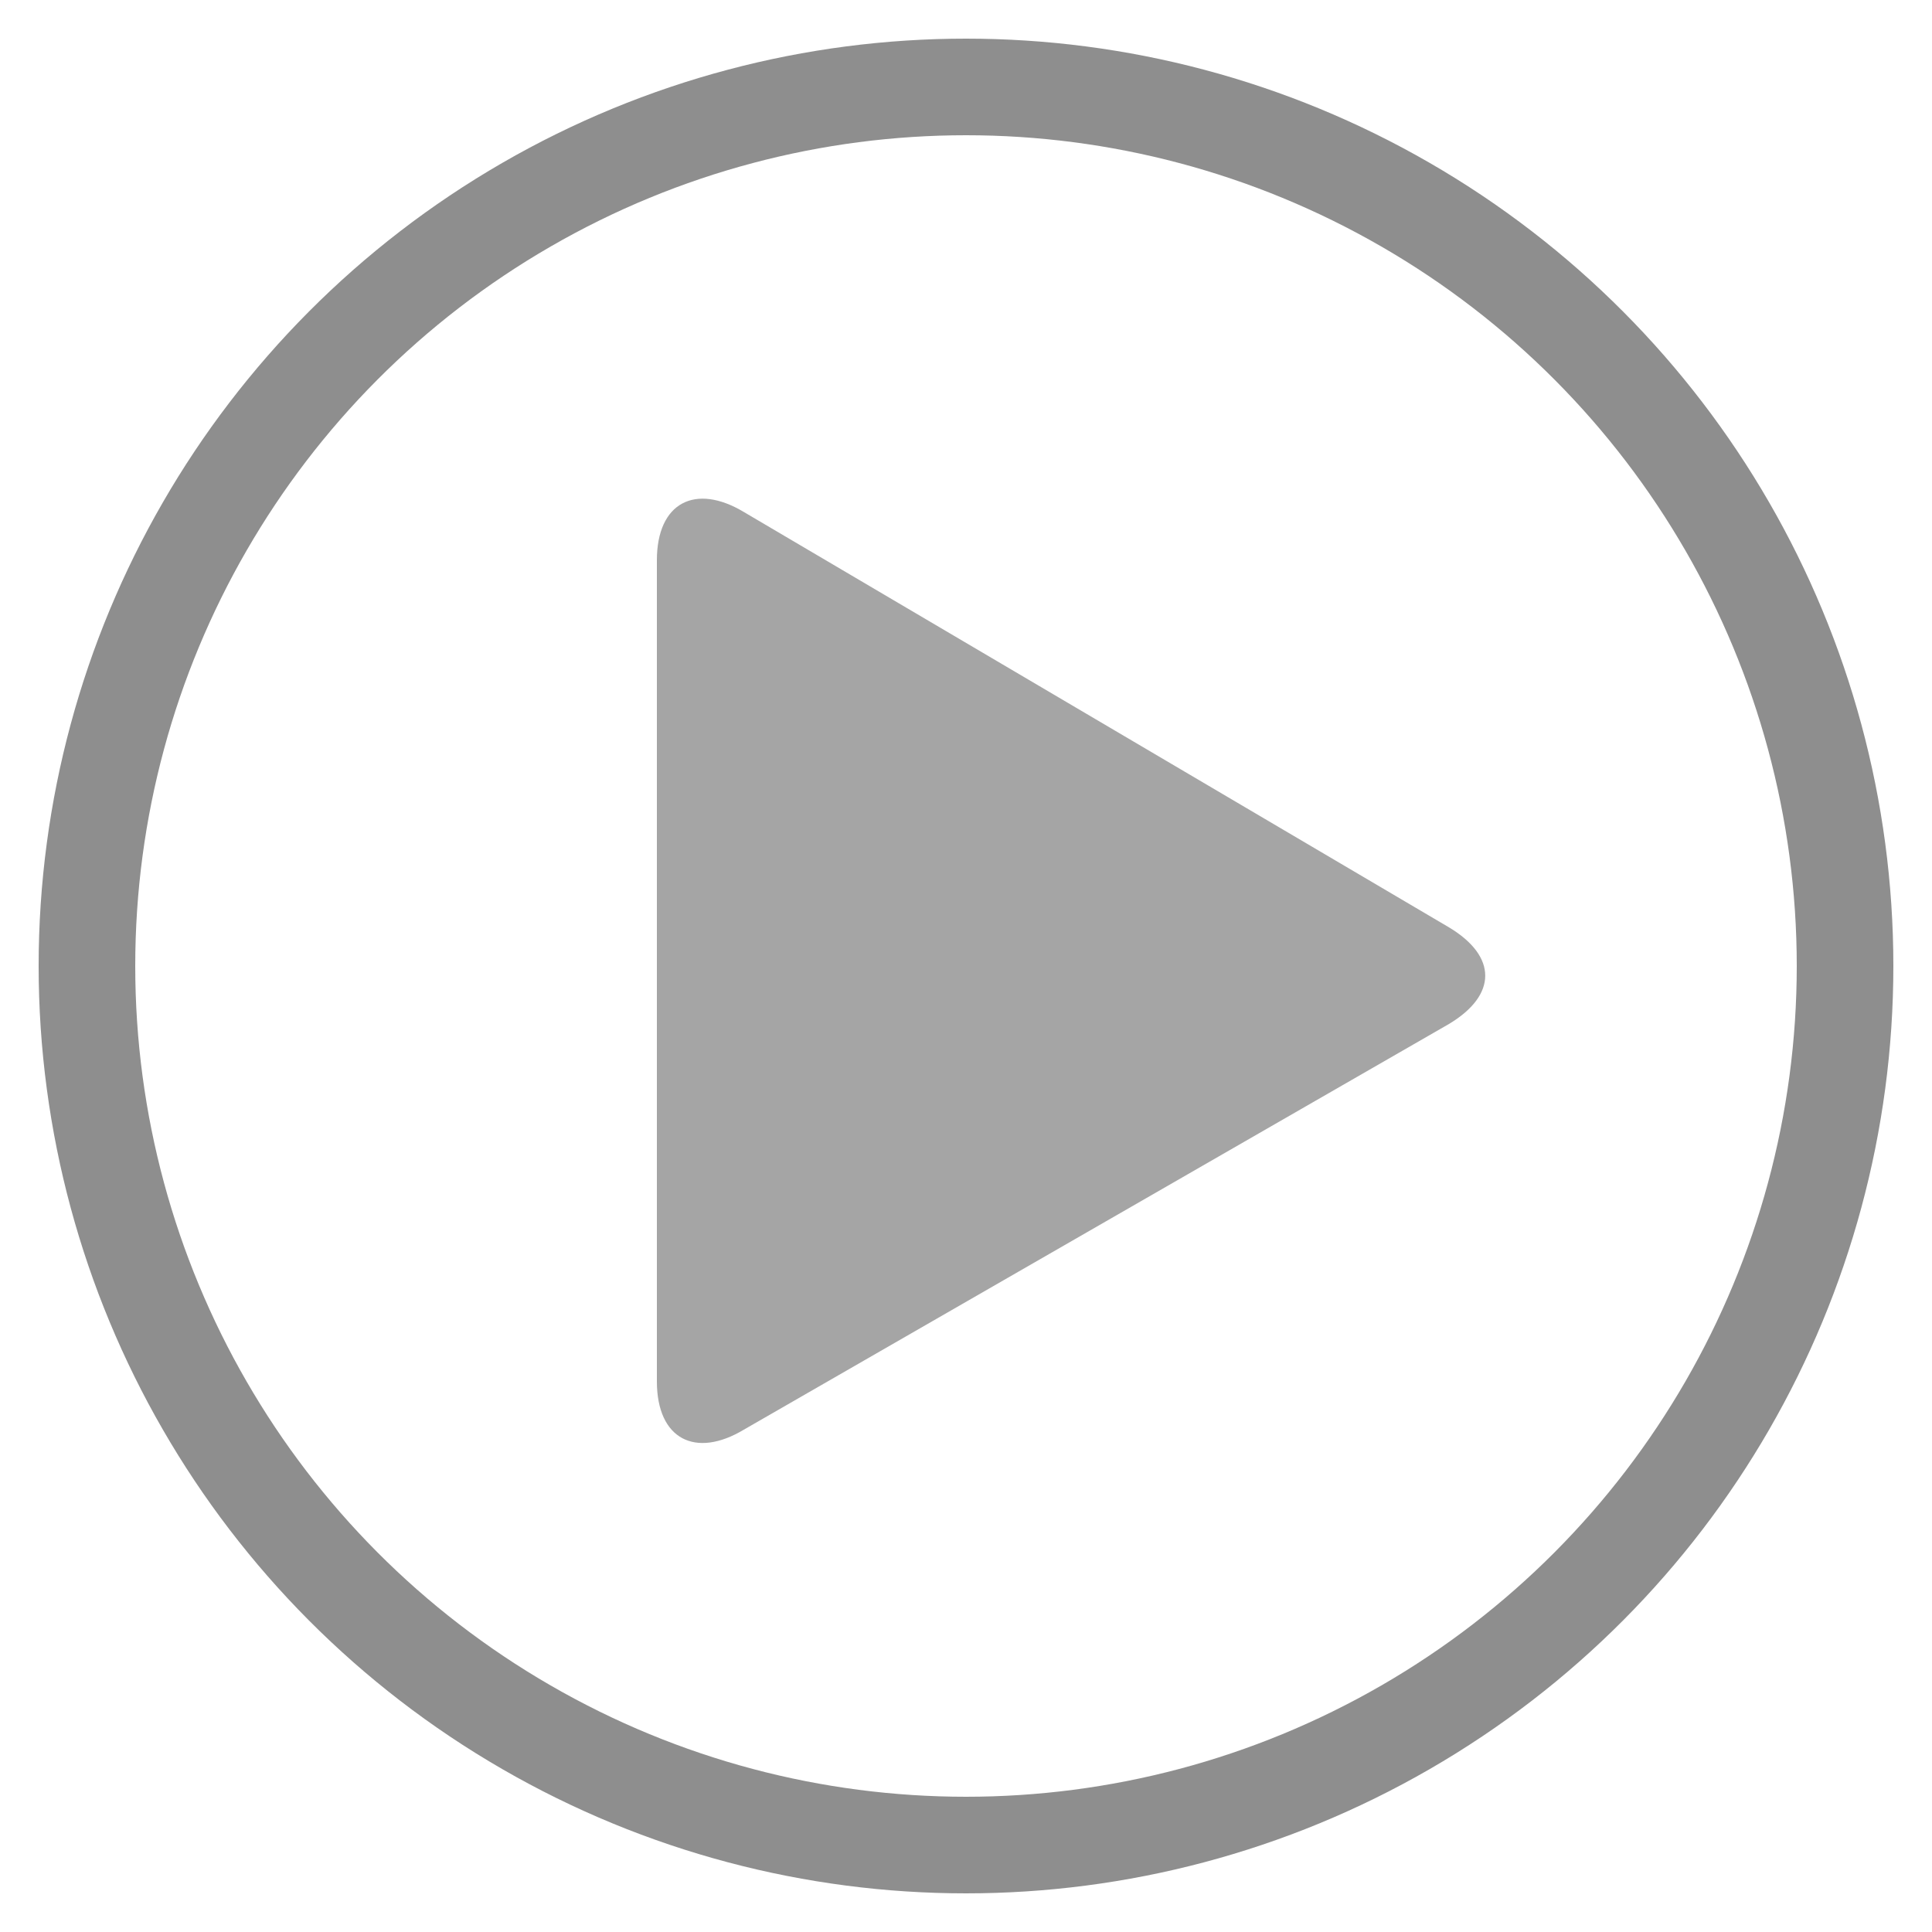 <?xml version="1.0" encoding="utf-8"?>
<!-- Generator: Adobe Illustrator 25.0.1, SVG Export Plug-In . SVG Version: 6.00 Build 0)  -->
<svg version="1.1" id="레이어_1" xmlns="http://www.w3.org/2000/svg" xmlns:xlink="http://www.w3.org/1999/xlink" x="0px"
	 y="0px" viewBox="0 0 20 20" style="enable-background:new 0 0 20 20;" xml:space="preserve">
<style type="text/css">
	.st0{fill:#A5A5A5;}
	.st1{fill:none;stroke:#8E8E8E;stroke-miterlimit:10;}
</style>
<g>
	<path class="st0" d="M6.8,5.8v8.5c0,0.6,0.4,0.8,0.9,0.5l7.3-4.2c0.5-0.3,0.5-0.7,0-1L7.7,5.3C7.2,5,6.8,5.2,6.8,5.8z"/>
	<circle class="st1" cx="10" cy="10" r="9.1"/>
</g>
</svg>
